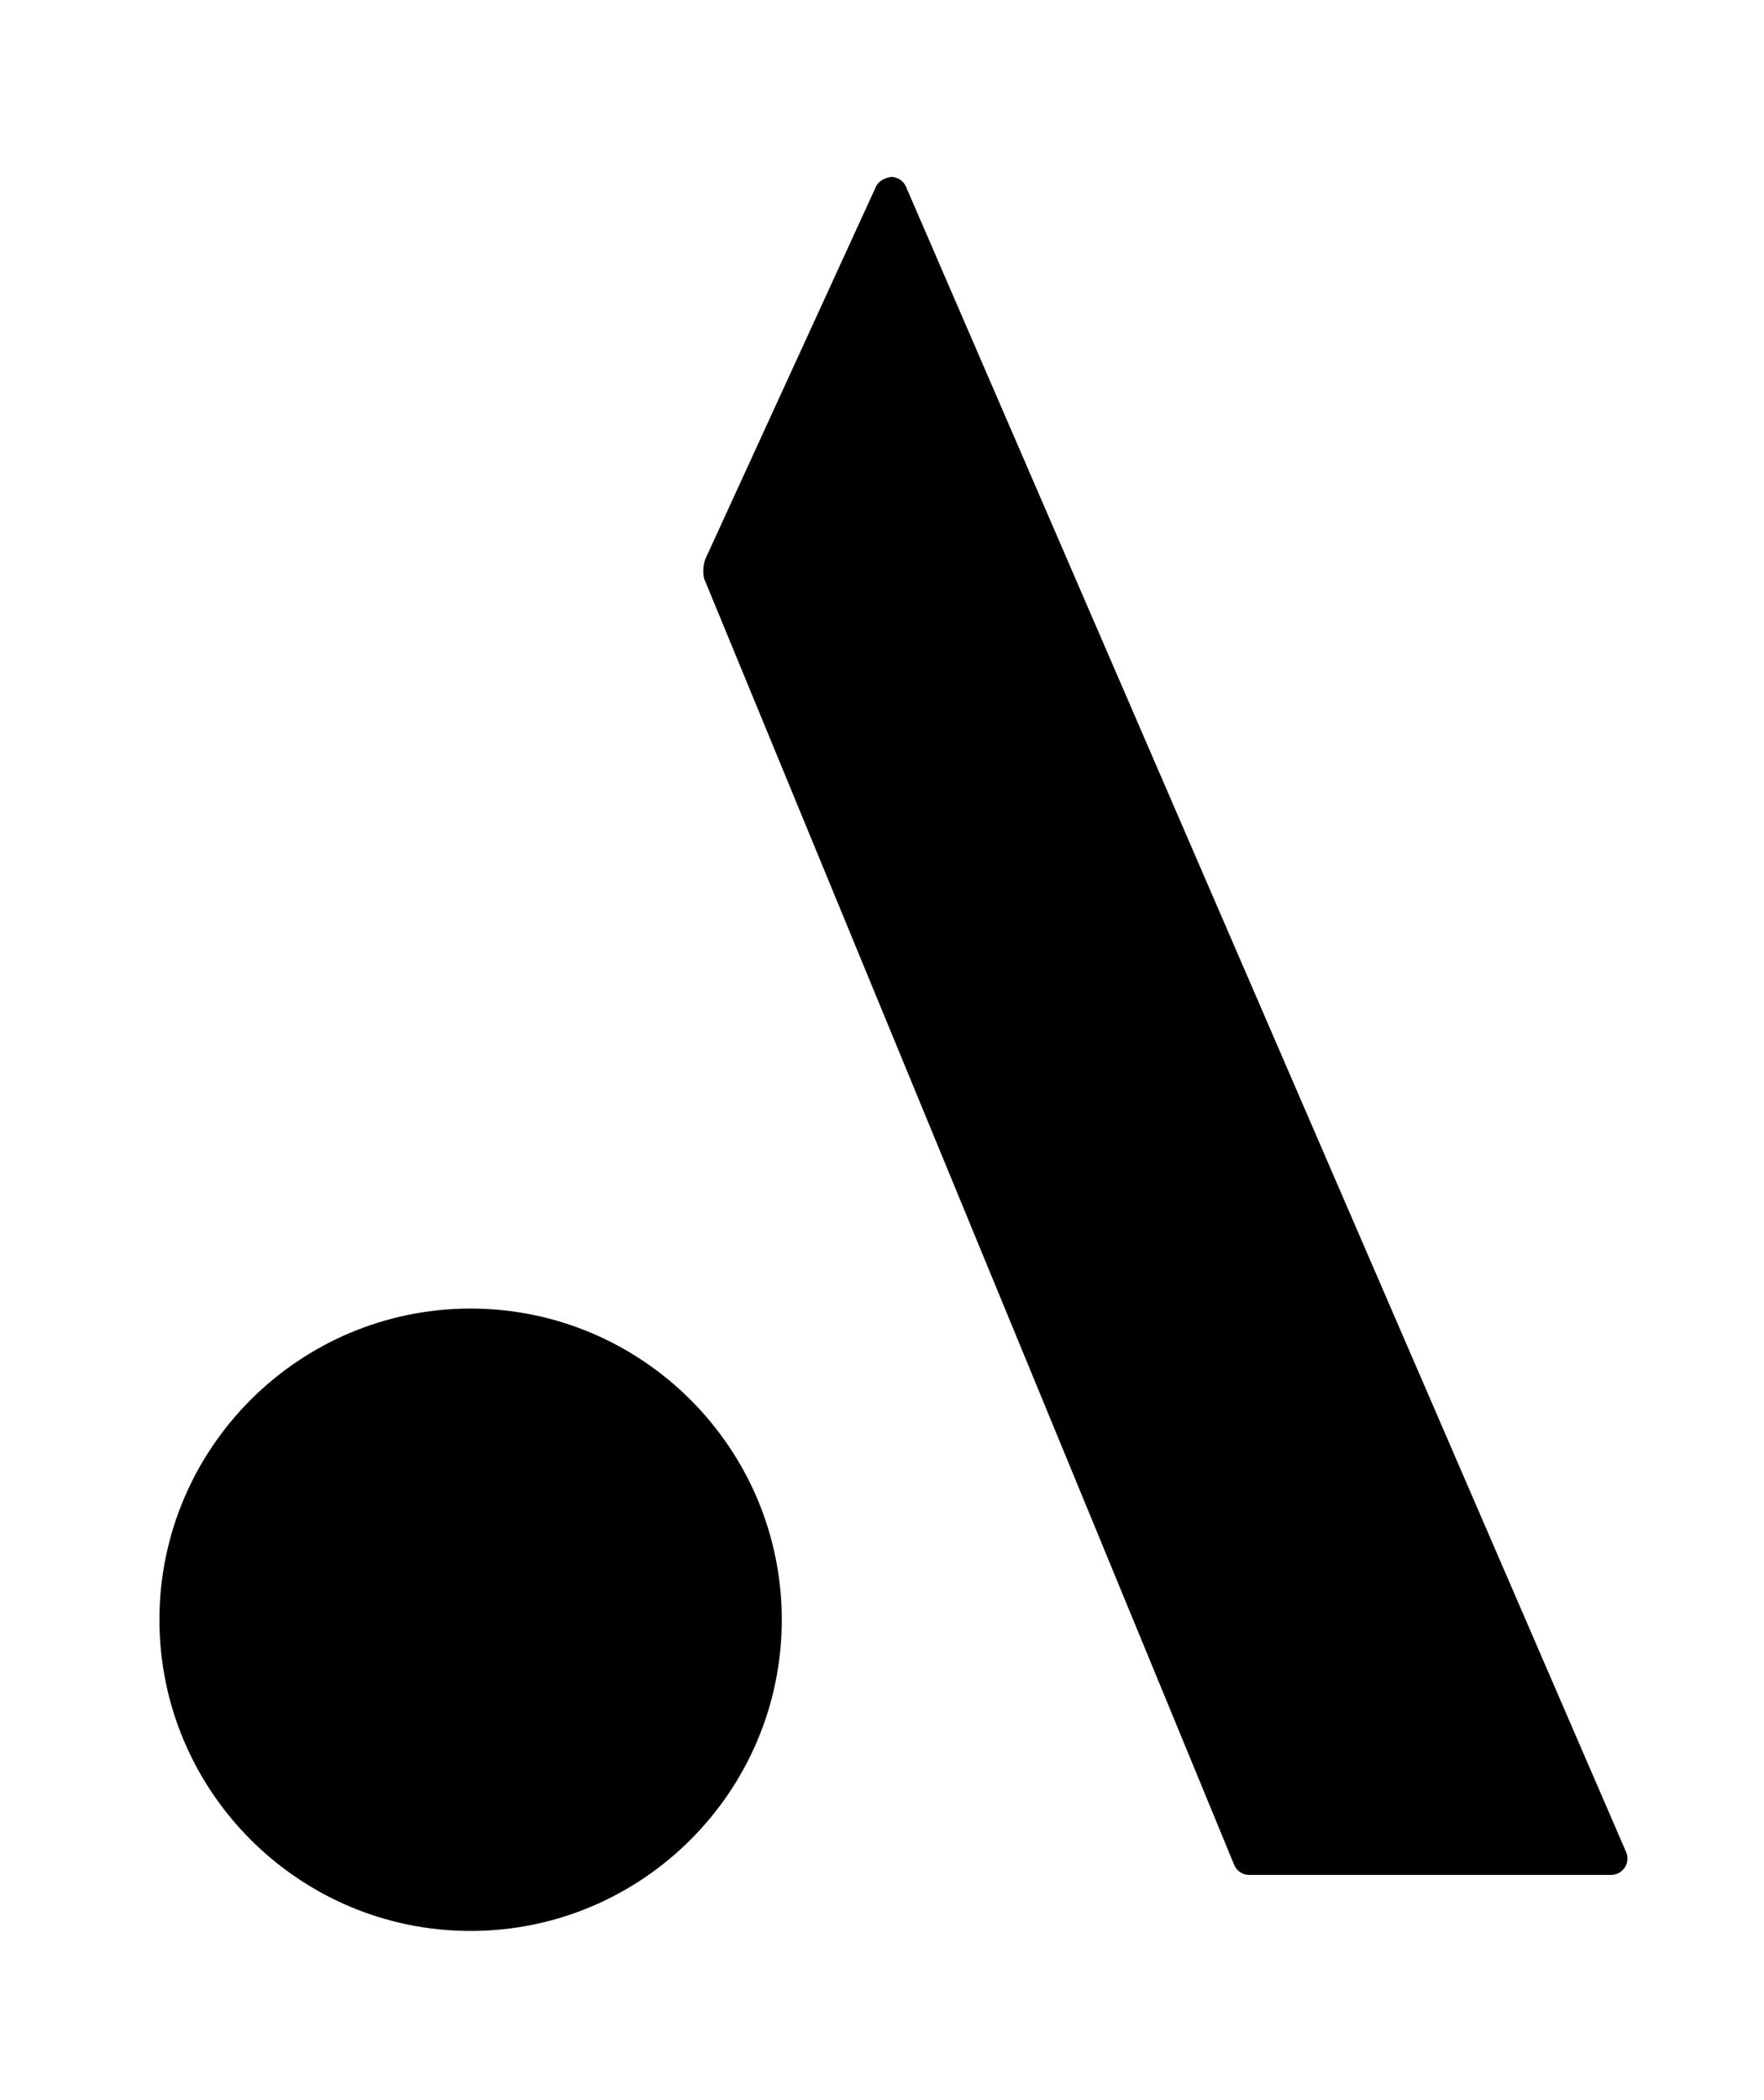 <?xml version="1.0" encoding="UTF-8"?>
<svg data-bbox="27.79 30.84 255.888 305.72" viewBox="0 0 307.48 365.98" xmlns="http://www.w3.org/2000/svg" data-type="shape">
    <g>
        <path d="M157.93 32.56a2.86 2.86 0 0 0-2.59-1.72c-.95.13-2.15.64-2.63 1.65l-29.74 64.9c-.32.71-.63 2.74-.07 3.86l92.2 223.73a2.85 2.85 0 0 0 2.65 1.81h63.07a2.85 2.85 0 0 0 2.62-3.99z"/>
        <path d="M82.03 228.08c-29.91 0-54.24 24.33-54.24 54.24s24.33 54.24 54.24 54.24 54.24-24.33 54.24-54.24-24.33-54.24-54.24-54.24"/>
    </g>
</svg>
